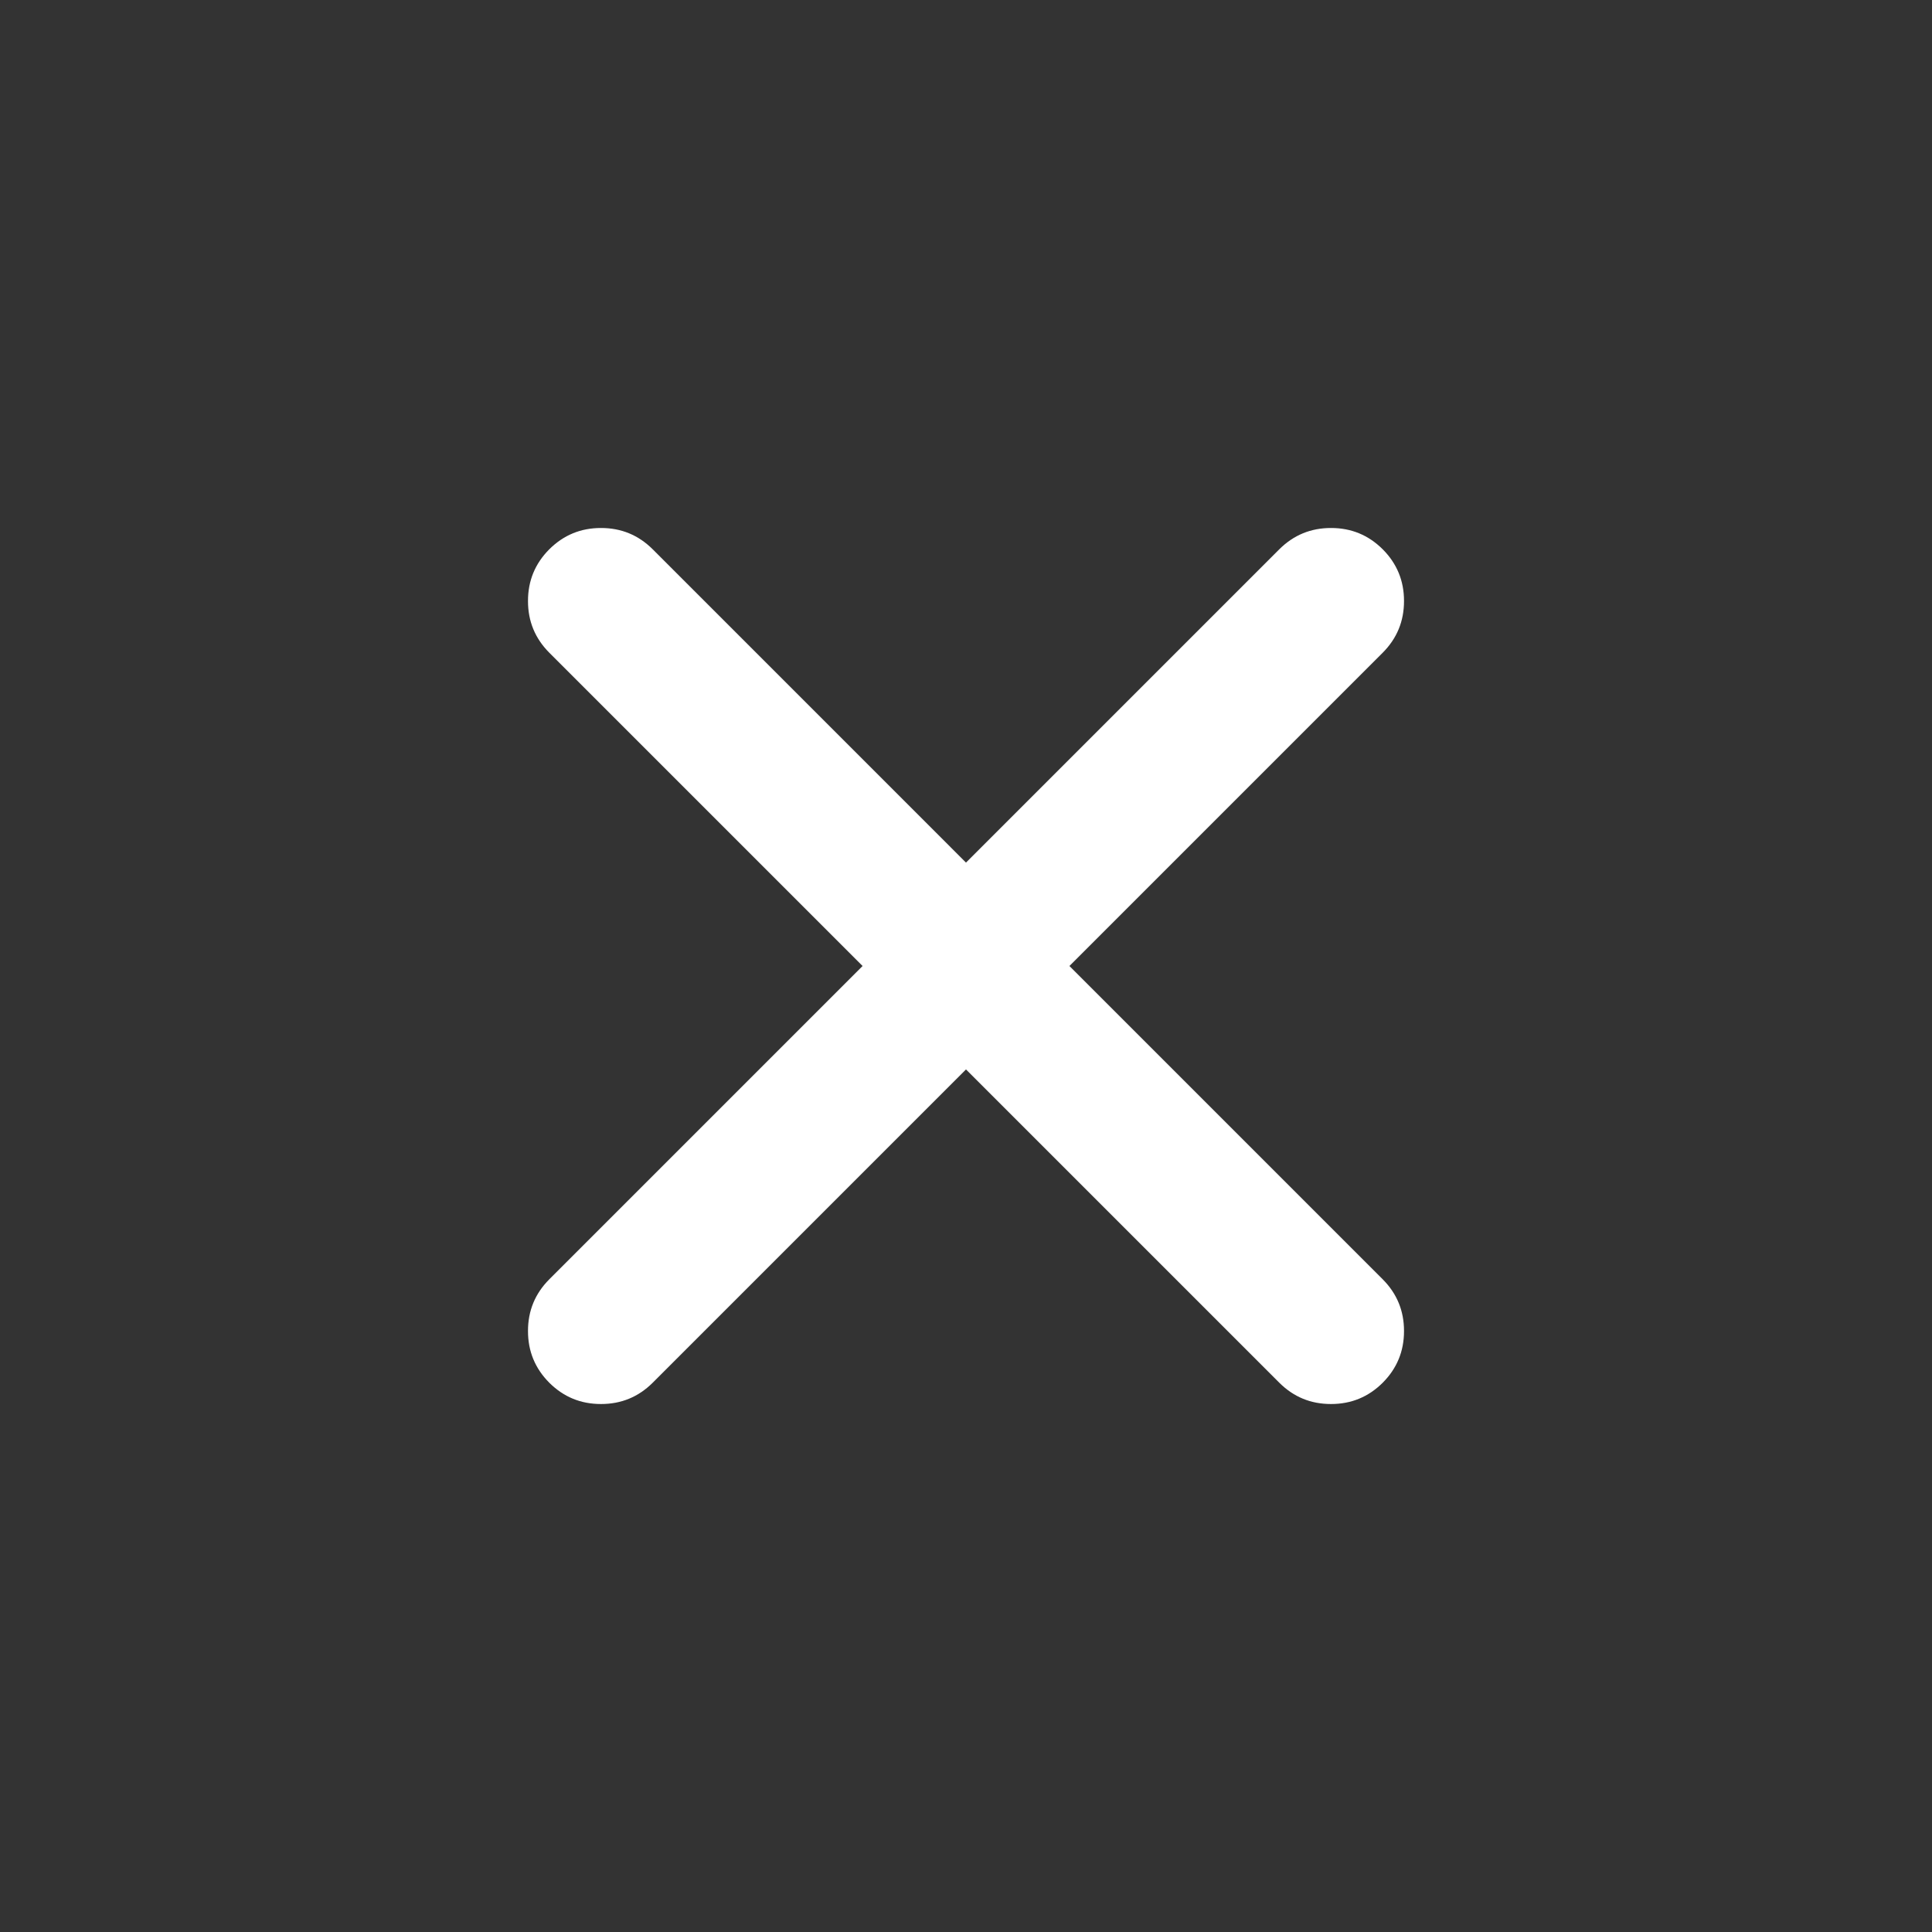 <?xml version="1.0" encoding="UTF-8"?>
<svg width="1200pt" height="1200pt" version="1.1" viewBox="0 0 1200 1200" xmlns="http://www.w3.org/2000/svg">
 <rect x="0" y="0" width="1200" height="1200" fill="#333333" stroke="none"/>
 <path d="m858.83 405.41c8.836-8.871 13.246-19.578 13.227-32.117 0.02-12.543-4.391-23.246-13.227-32.121-8.871-8.832-19.574-13.242-32.117-13.223-12.539-0.02-23.246 4.391-32.117 13.223l-194.6 194.6-194.59-194.6c-8.871-8.832-19.578-13.242-32.117-13.223-12.543-0.02-23.246 4.391-32.121 13.223-8.832 8.875-13.242 19.578-13.223 32.121-0.02 12.539 4.391 23.246 13.223 32.117l194.6 194.59-194.6 194.6c-8.832 8.871-13.242 19.578-13.223 32.117-0.02 12.543 4.391 23.246 13.223 32.117 8.875 8.836 19.578 13.246 32.121 13.227 12.539 0.02 23.246-4.391 32.117-13.227l194.59-194.59 194.6 194.59c8.871 8.836 19.578 13.246 32.117 13.227 12.543 0.02 23.246-4.391 32.117-13.227 8.836-8.871 13.246-19.574 13.227-32.117 0.02-12.539-4.391-23.246-13.227-32.117l-194.59-194.6z" fill="#fff"/>
</svg>
